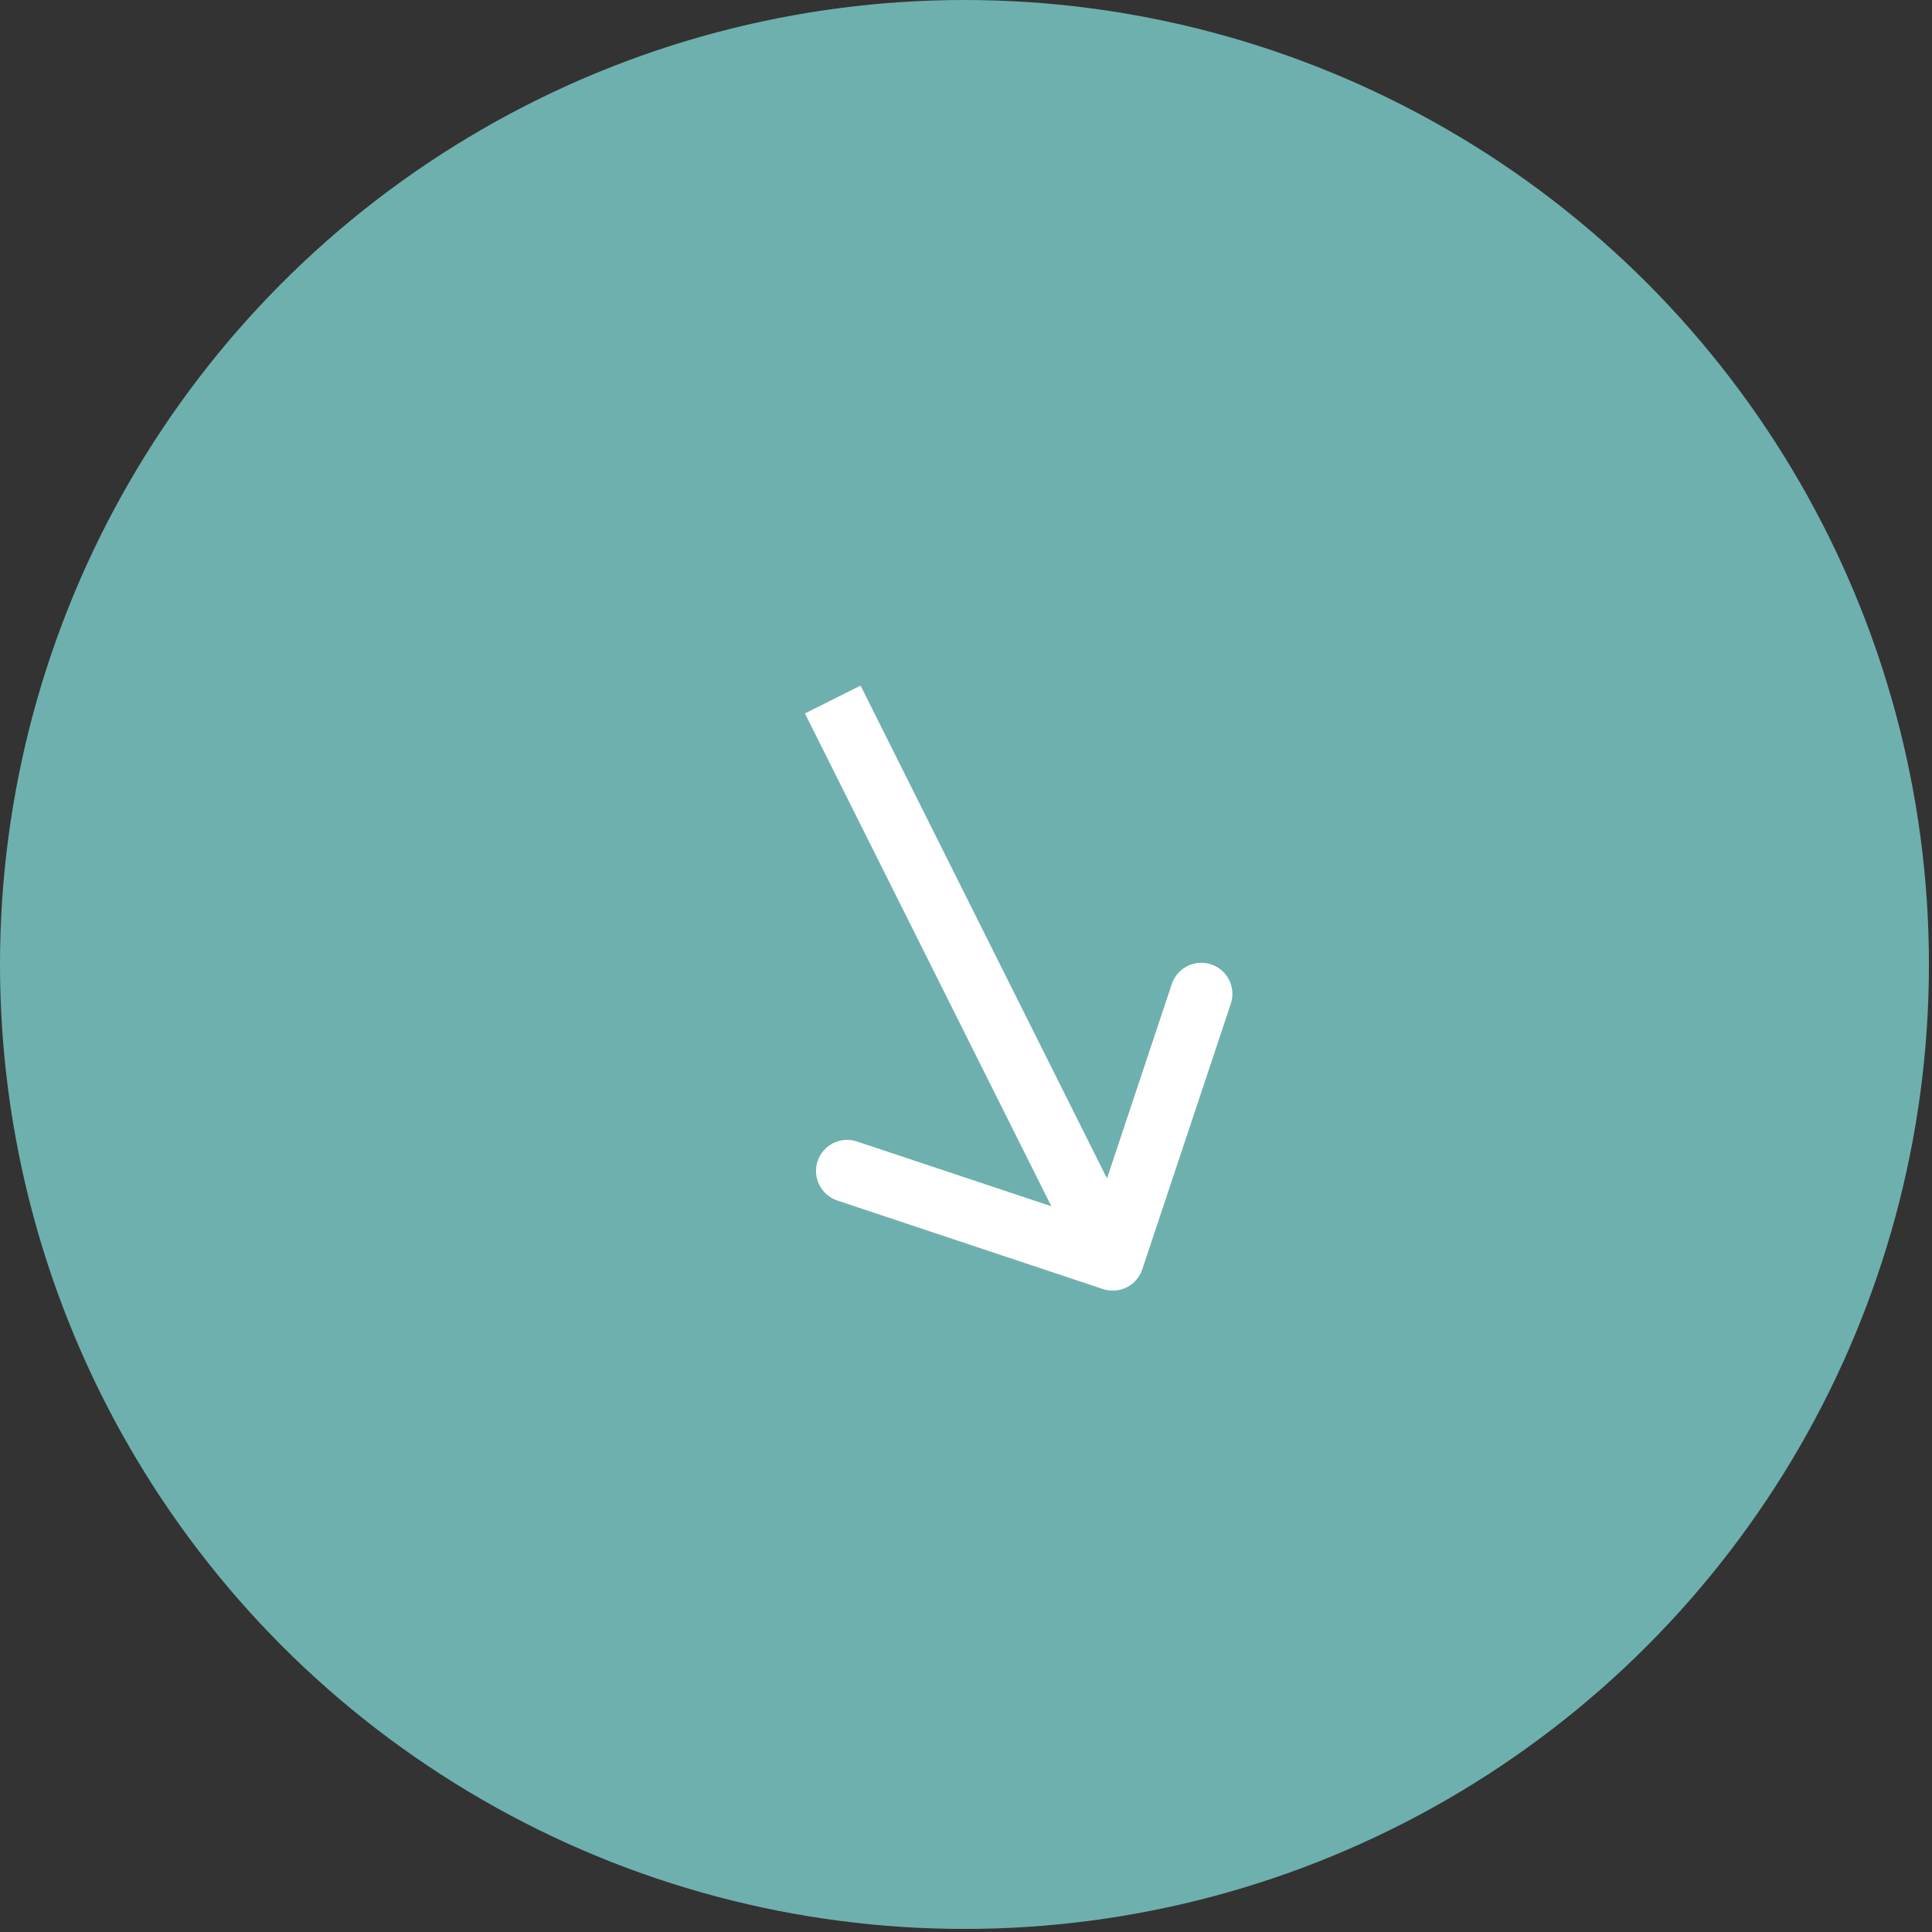 <svg width="58" height="58" viewBox="0 0 58 58" fill="none" xmlns="http://www.w3.org/2000/svg">
<rect x="0" y="0" width="58" height="58" fill="#333333" stroke="none"/>
<circle cx="28.954" cy="28.954" r="28.954" fill="#6EB0AE"/>
<path d="M33.111 38.698C33.6 38.861 34.129 38.597 34.292 38.107L36.95 30.133C37.113 29.643 36.849 29.114 36.359 28.951C35.87 28.788 35.341 29.053 35.178 29.542L32.815 36.63L25.727 34.268C25.237 34.105 24.708 34.369 24.545 34.858C24.382 35.348 24.647 35.877 25.136 36.04L33.111 38.698ZM24.165 21.418L32.571 38.23L34.241 37.394L25.835 20.582L24.165 21.418Z" fill="white"/>
</svg>

